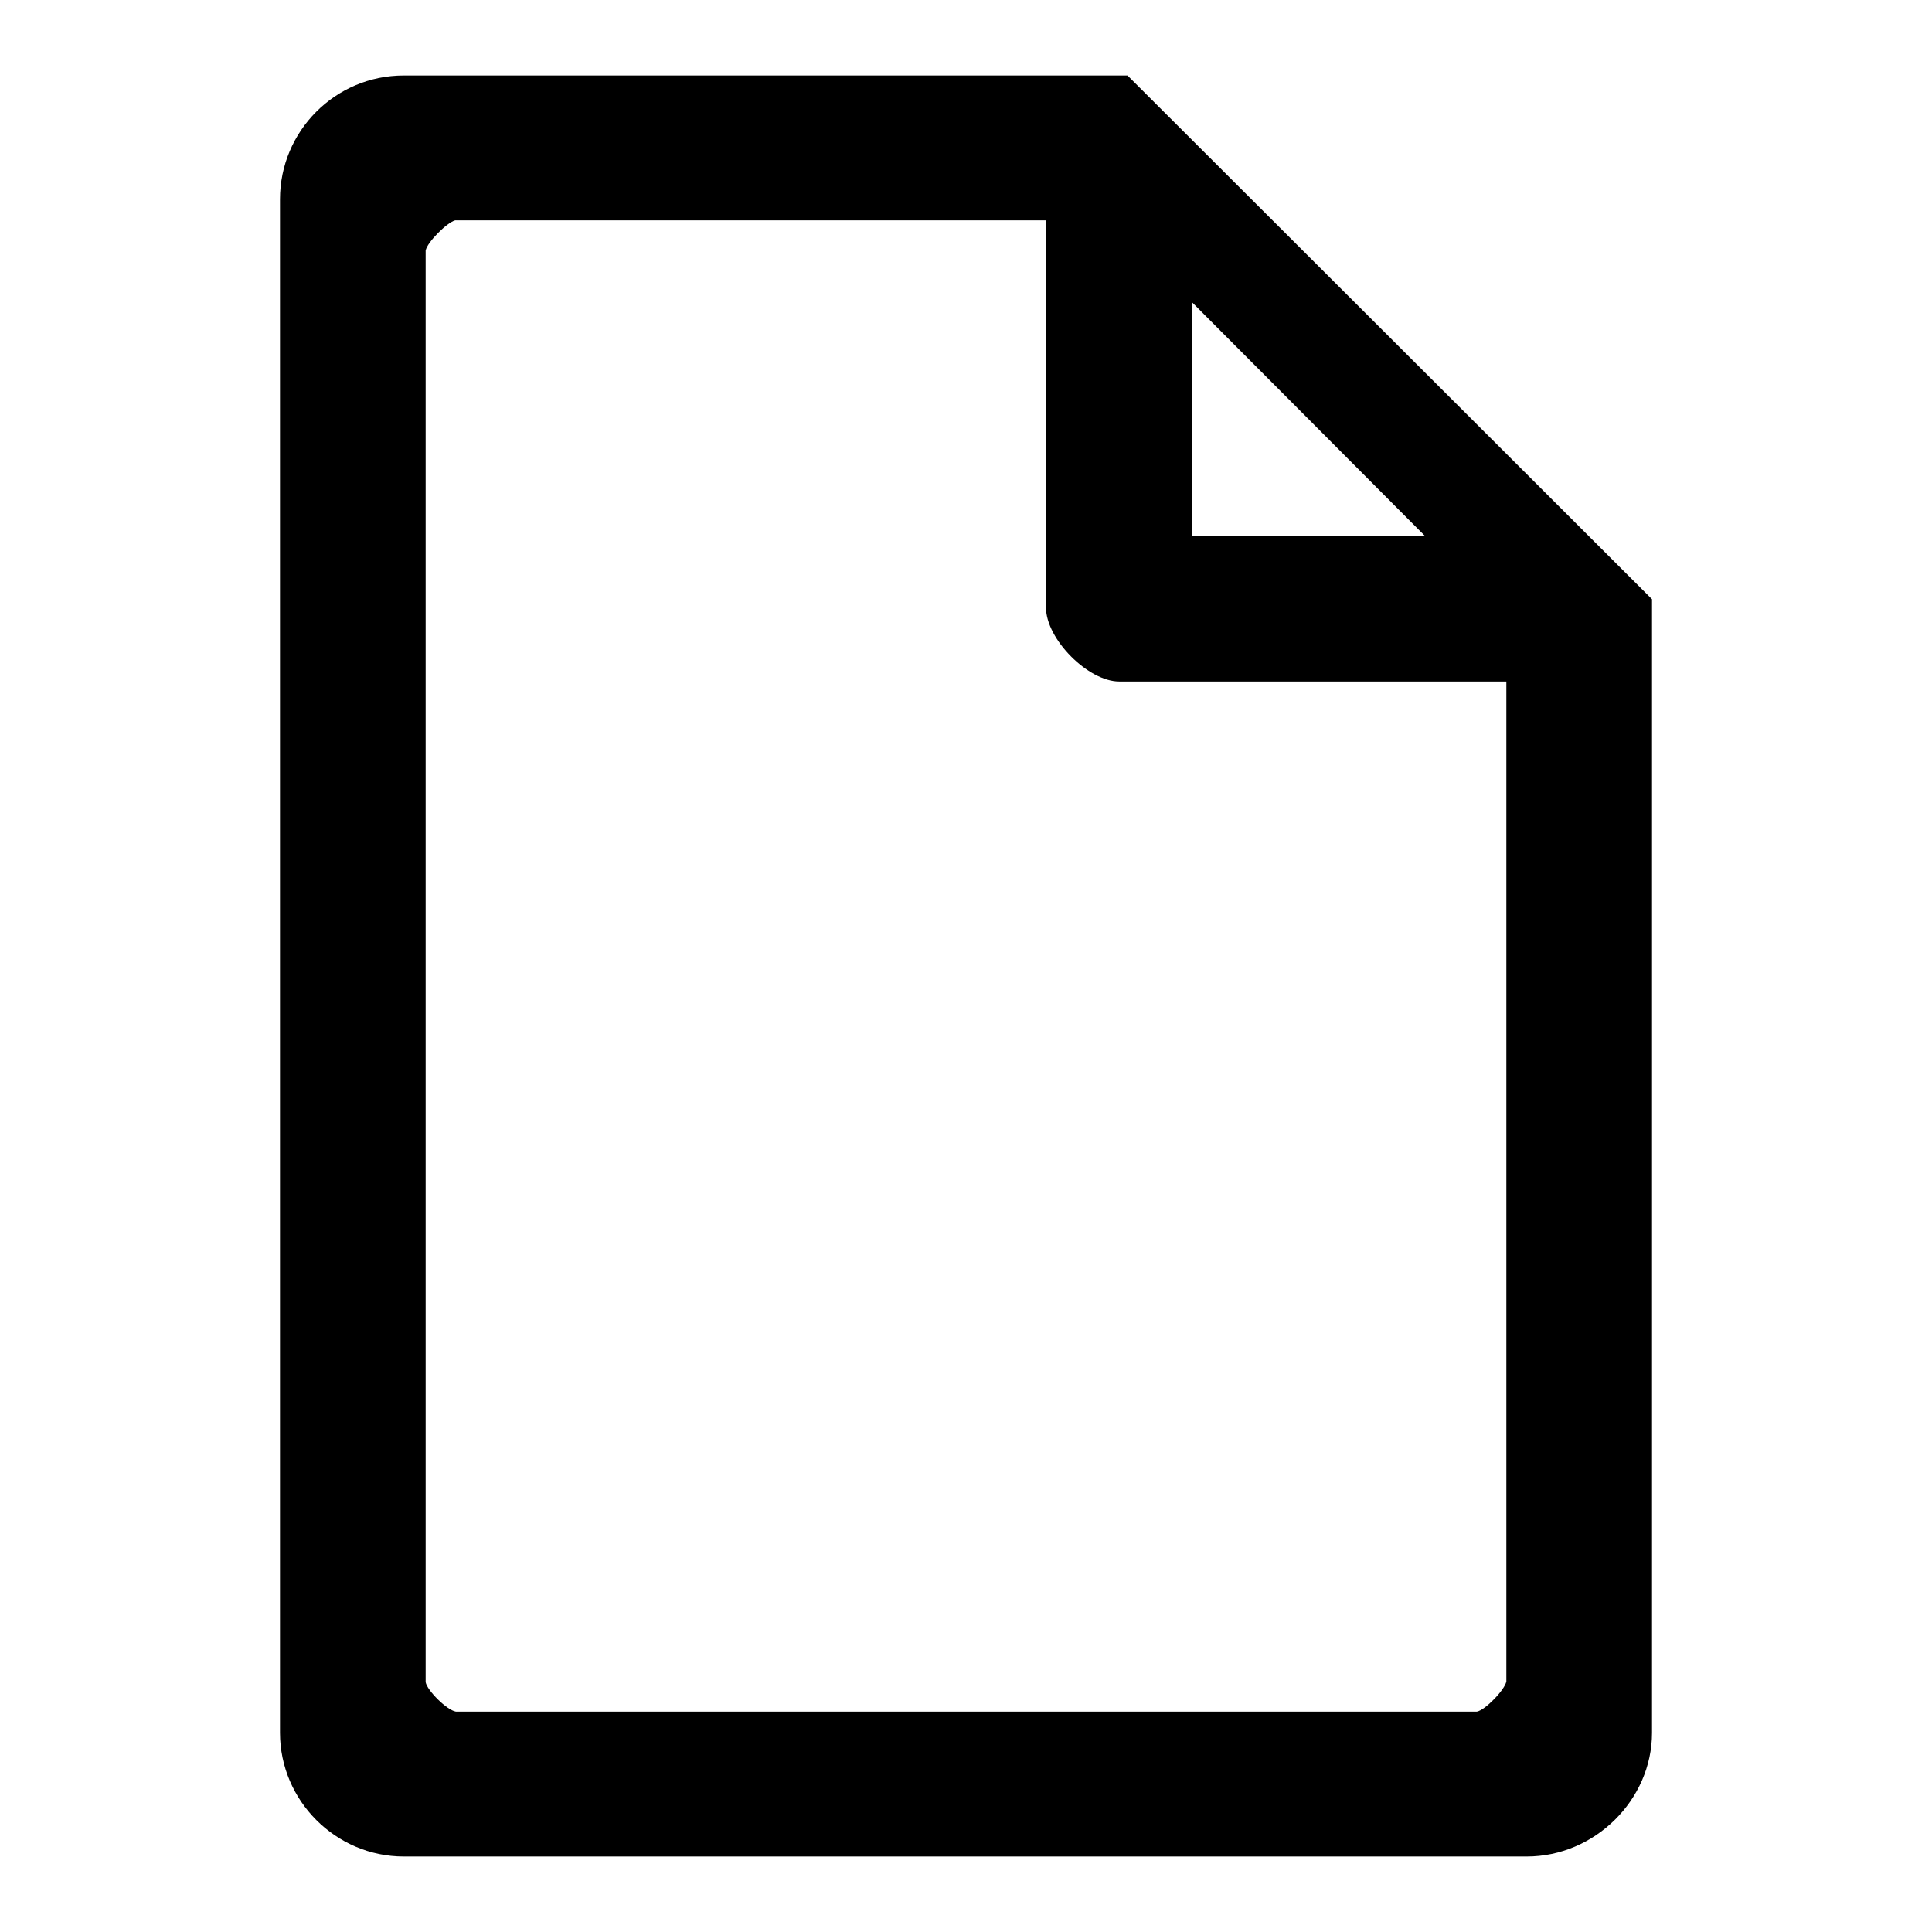 <?xml version="1.0" encoding="utf-8"?>
<!-- Svg Vector Icons : http://www.onlinewebfonts.com/icon -->
<!DOCTYPE svg PUBLIC "-//W3C//DTD SVG 1.1//EN" "http://www.w3.org/Graphics/SVG/1.1/DTD/svg11.dtd">
<svg version="1.1" xmlns="http://www.w3.org/2000/svg" xmlns:xlink="http://www.w3.org/1999/xlink" x="0px" y="0px" viewBox="0 0 256 256" enable-background="new 0 0 256 256" xml:space="preserve">
<g> <path fill="#000000" d="M150.3,10.9l-0.9-0.9H53.5c-9.1,0-16.4,7.4-16.4,16.4v203.2c0,9,7.4,16.4,16.4,16.4h148.8 c9,0,16.6-7.5,16.6-16.4V79.4L150.3,10.9z M158,71V40.1L188.8,71H158z M148.3,90.3h51.3v132.5c-0.2,1.1-2.8,3.8-3.9,4H60.4 c-1.2-0.2-3.8-2.8-4-3.9V33.2c0.2-1.1,2.8-3.7,3.9-4h78.3v51.3C138.6,84.7,144.2,90.3,148.3,90.3z"/></g>
</svg>